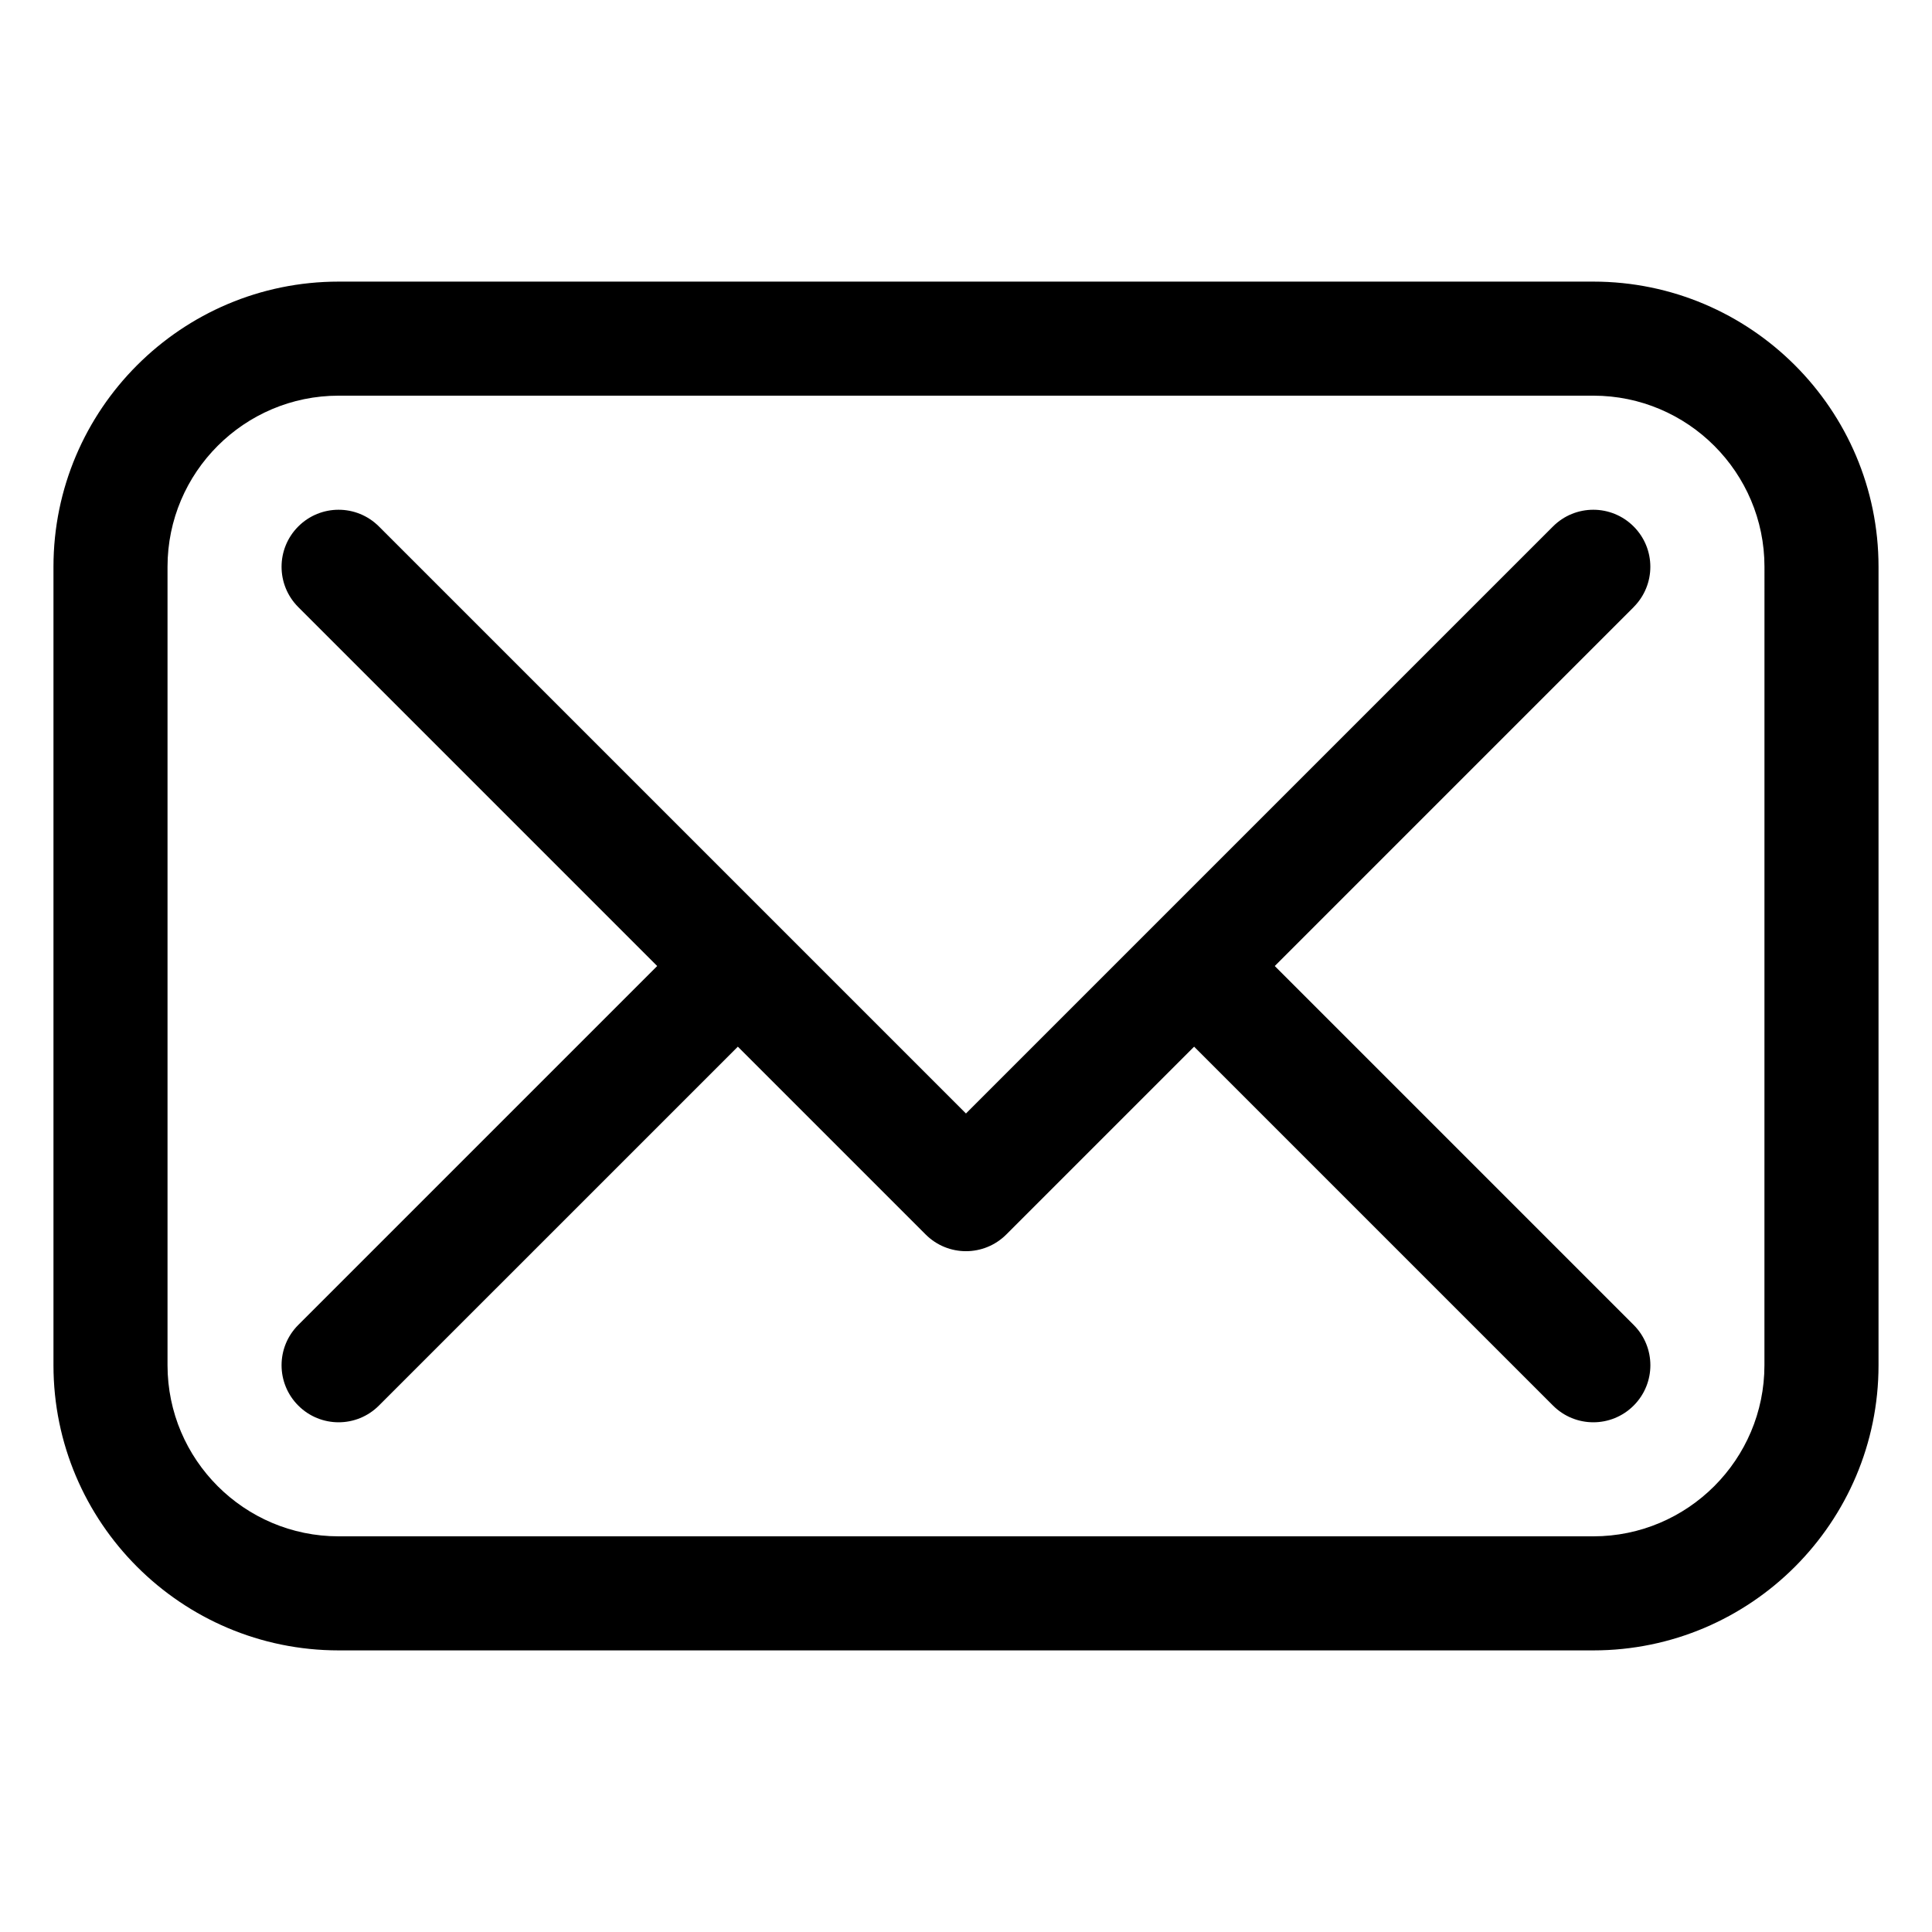 <?xml version="1.0" encoding="UTF-8"?>
<!-- Uploaded to: ICON Repo, www.svgrepo.com, Generator: ICON Repo Mixer Tools -->
<svg fill="#000000" width="800px" height="800px" version="1.1" viewBox="144 144 512 512" xmlns="http://www.w3.org/2000/svg">
 <path d="m566.25 218.63h-332.51c-41.672 0-75.57 33.898-75.57 75.57v211.6c0 41.672 33.902 75.57 75.57 75.57h332.52c41.672 0 75.57-33.902 75.57-75.57v-211.6c0-41.672-33.902-75.57-75.574-75.57zm45.344 287.17c0 25.004-20.34 45.344-45.344 45.344h-332.51c-25.004 0-45.344-20.34-45.344-45.344v-211.6c0-25.004 20.34-45.344 45.344-45.344h332.52c25.004 0 45.344 20.34 45.344 45.344zm-34.656-200.91-95.113 95.117 95.113 95.113c5.906 5.906 5.906 15.469 0 21.371-2.953 2.953-6.816 4.43-10.688 4.43s-7.734-1.477-10.688-4.43l-95.109-95.113-49.77 49.77c-2.957 2.953-6.82 4.43-10.688 4.43-3.871 0-7.734-1.477-10.688-4.43l-49.77-49.77-95.117 95.113c-2.949 2.953-6.816 4.43-10.684 4.43-3.871 0-7.734-1.477-10.688-4.43-5.906-5.906-5.906-15.469 0-21.371l95.113-95.113-95.113-95.117c-5.906-5.906-5.906-15.469 0-21.371 5.906-5.906 15.469-5.906 21.371 0l155.57 155.57 155.57-155.57c5.906-5.906 15.469-5.906 21.371 0 5.906 5.902 5.906 15.465 0 21.367z"/>
</svg>